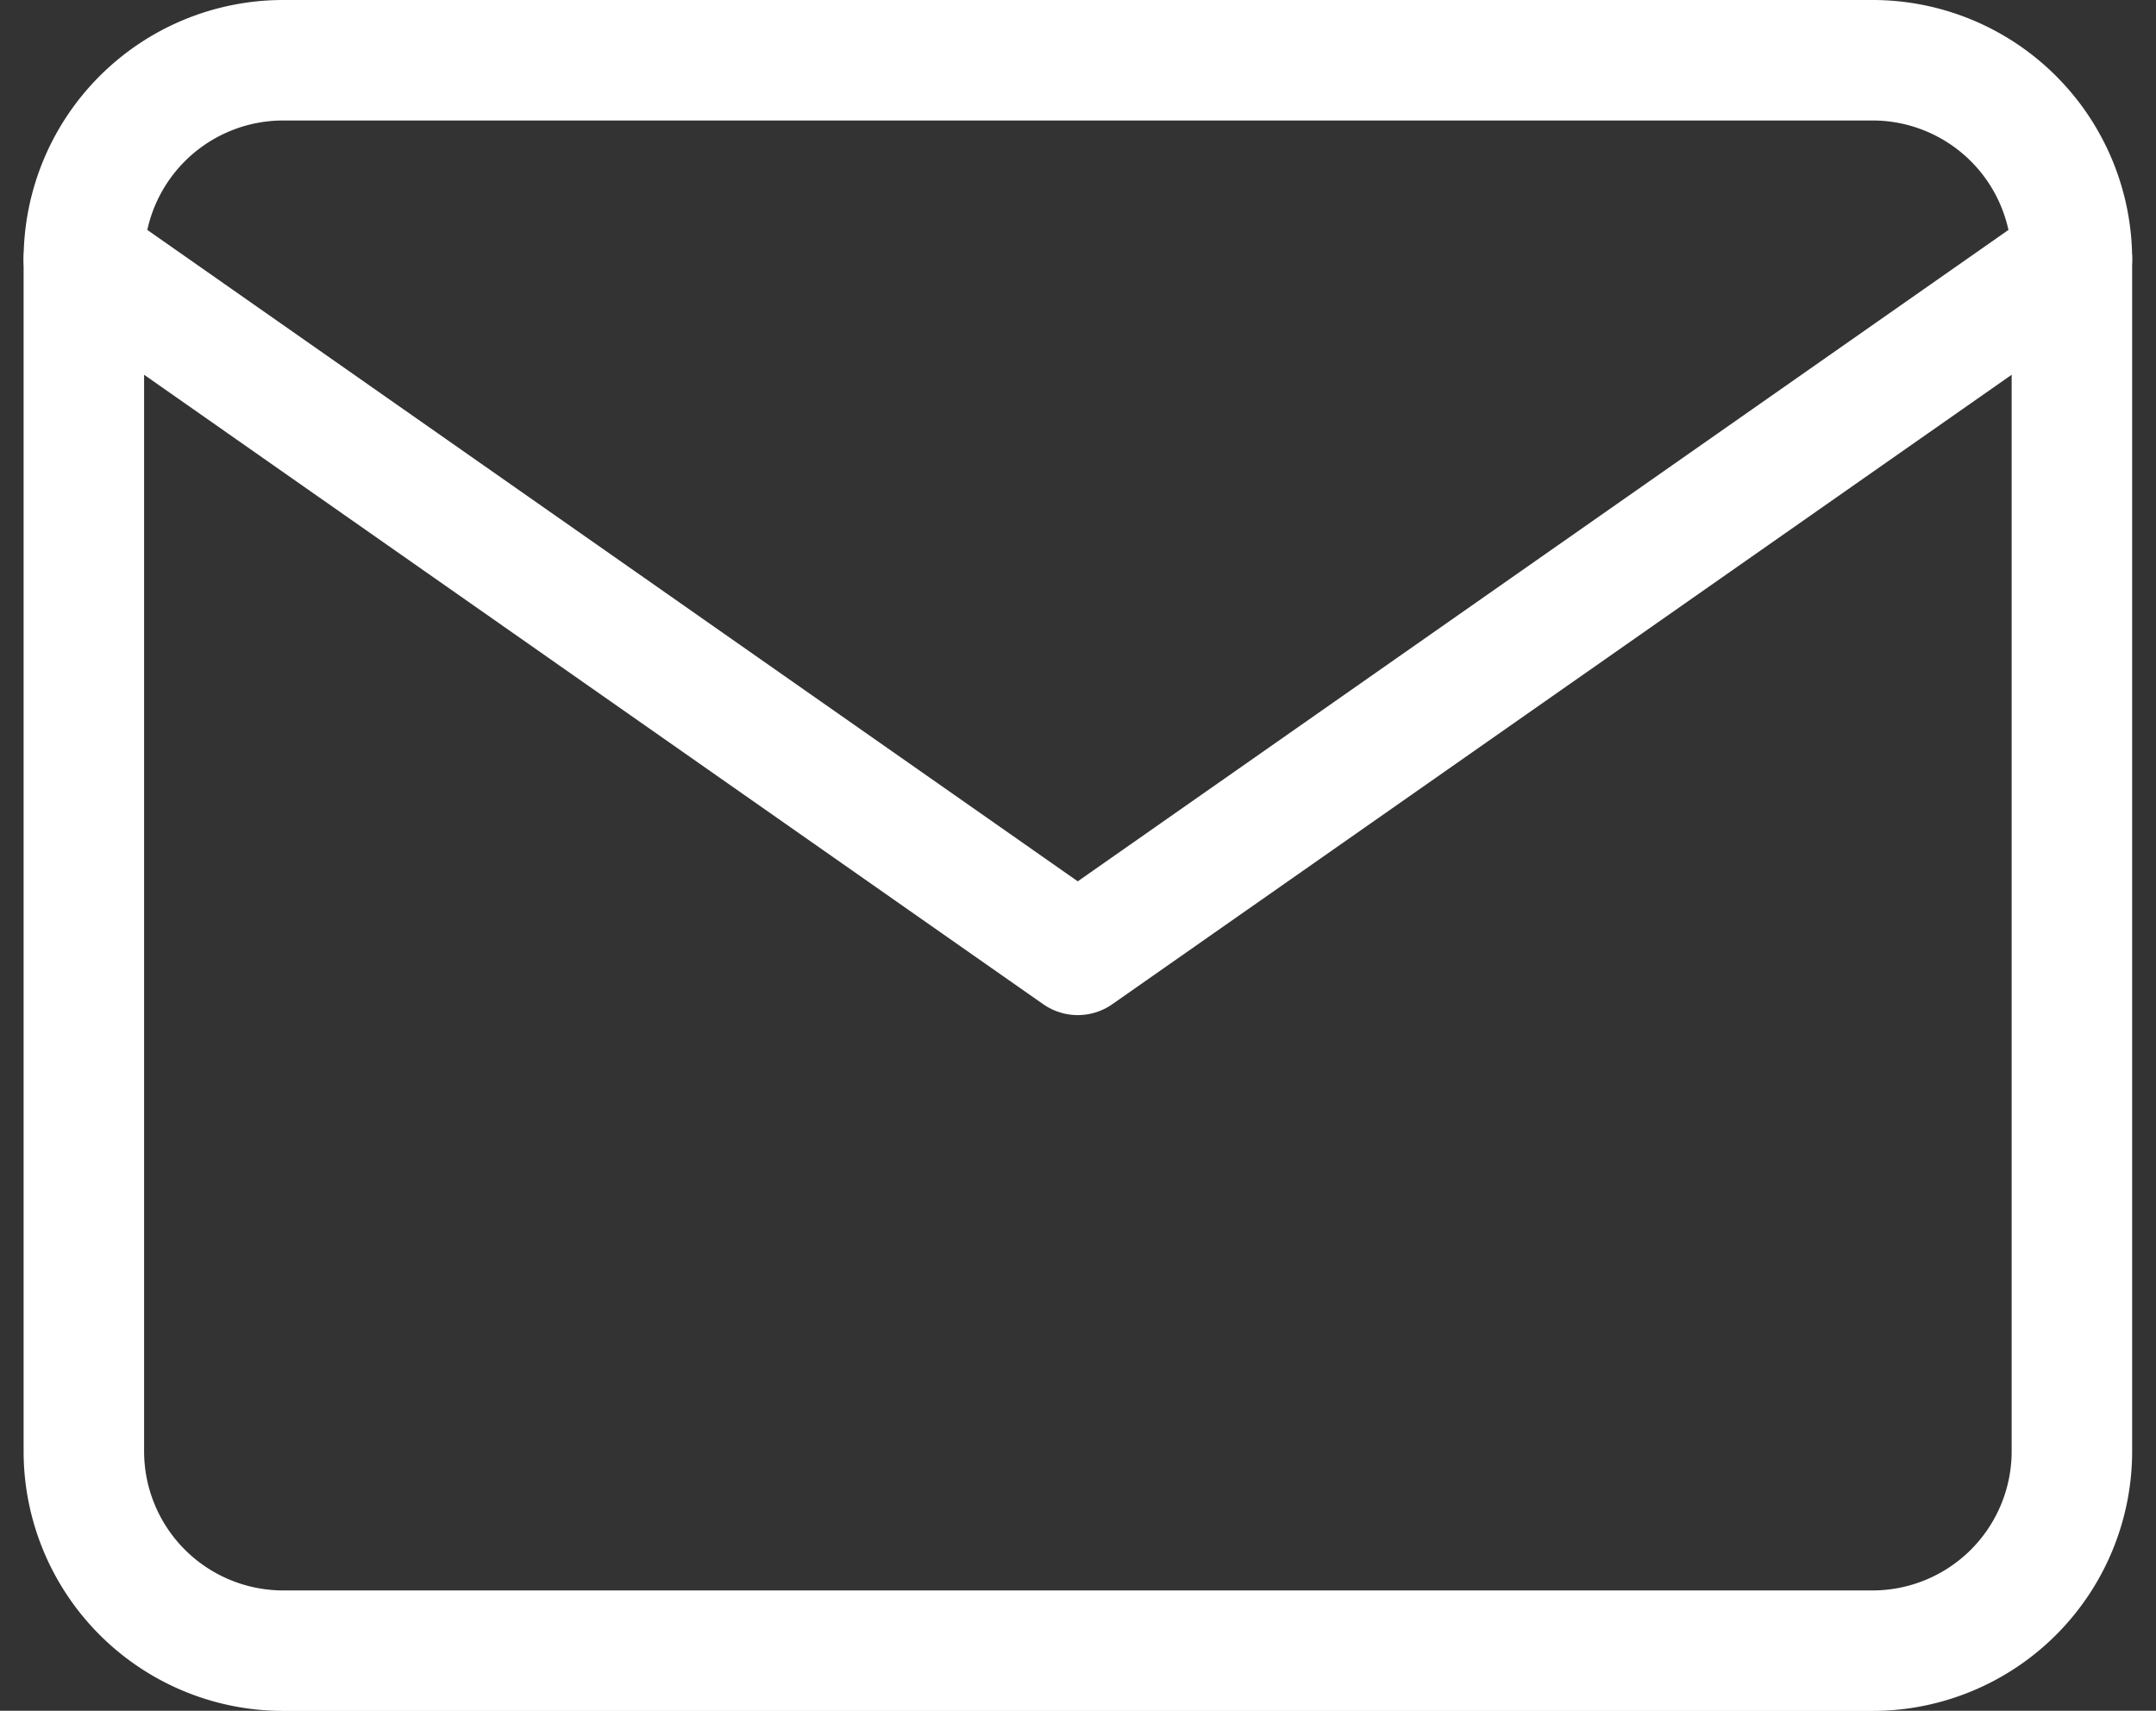 <svg xmlns="http://www.w3.org/2000/svg" width="17.894" height="14.199" viewBox="0 0 17.894 14.199">
  <rect x="0" y="0" width="17.894" height="14.199" fill="#333333" stroke="none"/>
  <g id="Icon_feather-mail" data-name="Icon feather-mail" transform="translate(0.696 0.5)">
    <path id="Path_701" data-name="Path 701" d="M4.65,6h13.2A1.655,1.655,0,0,1,19.5,7.65v9.9a1.655,1.655,0,0,1-1.65,1.65H4.65A1.655,1.655,0,0,1,3,17.549V7.65A1.655,1.655,0,0,1,4.65,6Z" transform="translate(-3 -6)" fill="none" stroke="#fff" stroke-linecap="round" stroke-linejoin="round" stroke-width="1"/>
    <path id="Path_702" data-name="Path 702" d="M19.5,9l-8.251,5.775L3,9" transform="translate(-3 -7.35)" fill="none" stroke="#fff" stroke-linecap="round" stroke-linejoin="round" stroke-width="1"/>
  </g>
</svg>
